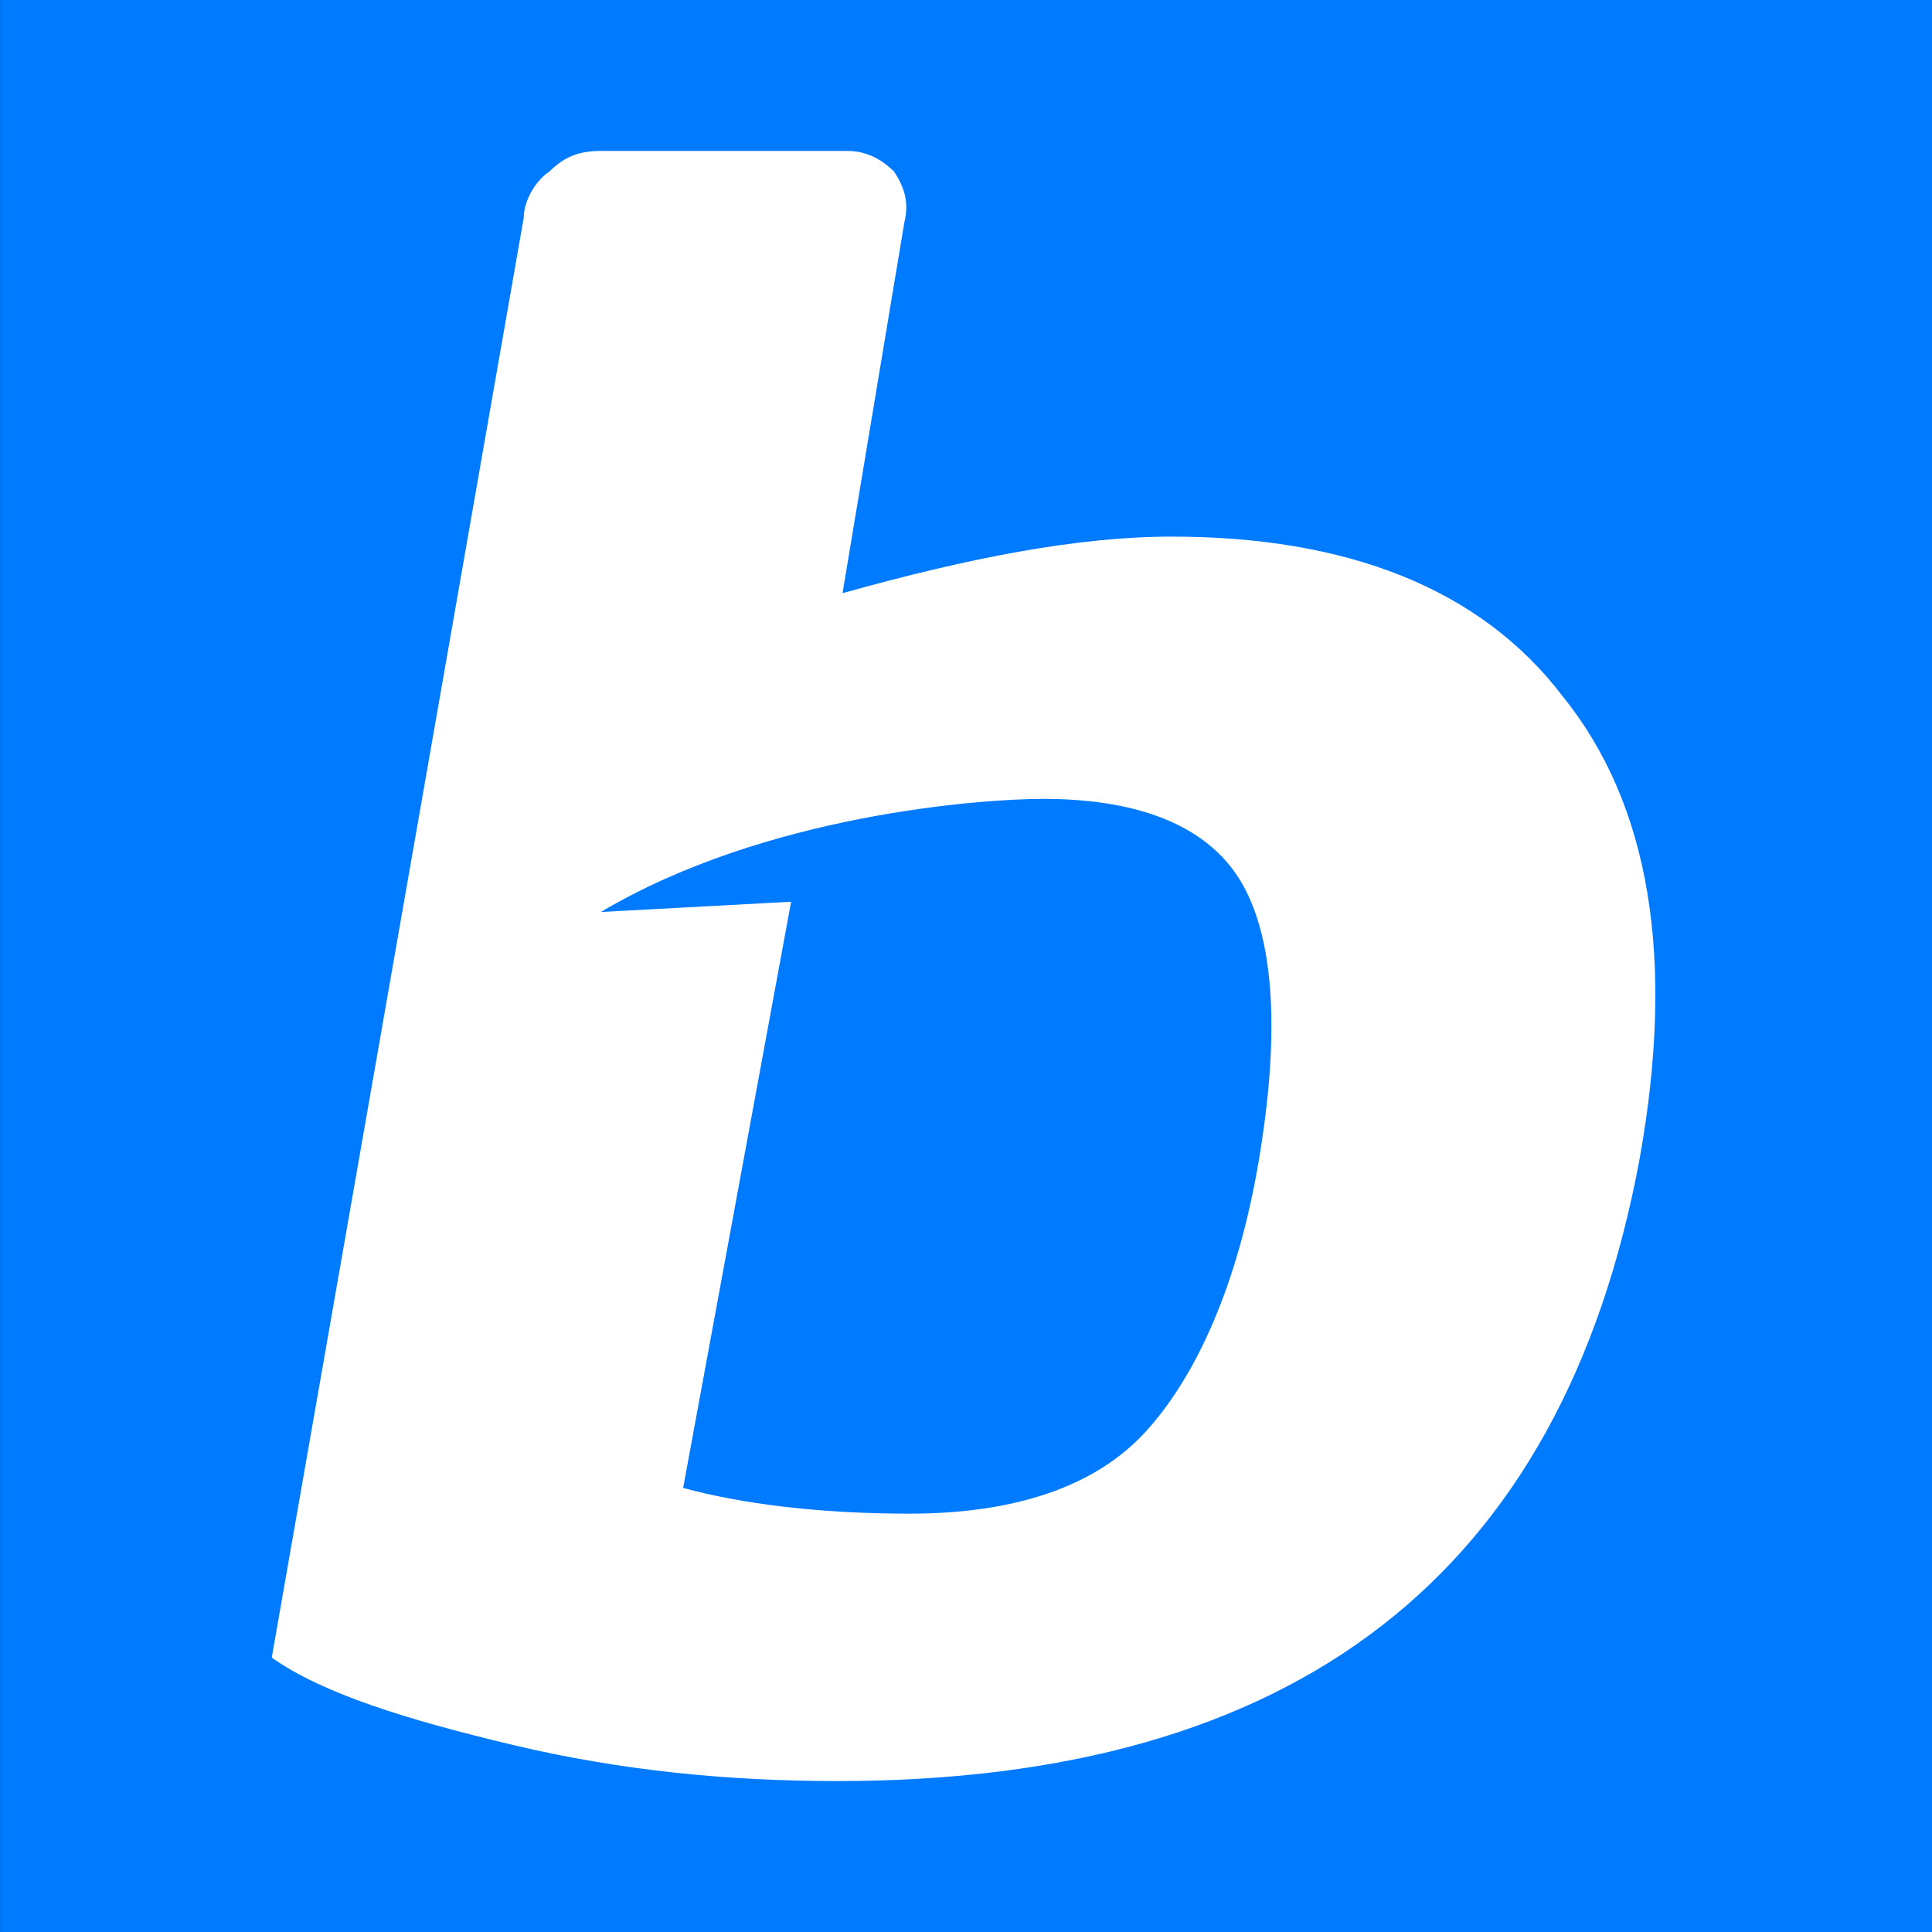 <?xml version="1.0" encoding="UTF-8"?>
<svg xmlns="http://www.w3.org/2000/svg" width="64" height="64" viewBox="0 0 64 64" fill="none">
  <rect x="0" y="0" width="64" height="64" fill="#333333" stroke="none"/>
  <rect x="0.002" width="64" height="64" fill="#007BFF"></rect>
  <path d="M38.813 17.776C35.746 17.776 32.169 18.457 27.91 19.65L29.955 7.385C30.125 6.703 29.955 6.192 29.614 5.681C29.273 5.341 28.762 5 28.081 5H19.904C19.223 5 18.712 5.17 18.201 5.681C17.69 6.022 17.349 6.703 17.349 7.215L9.002 54.912C10.705 56.104 13.431 56.956 17.008 57.808C20.585 58.659 24.163 59 27.74 59C42.901 59 51.759 52.186 54.314 38.388C55.507 31.744 54.655 26.634 51.759 23.057C49.033 19.48 44.605 17.776 38.813 17.776ZM41.709 38.388C41.027 42.476 39.664 45.543 37.961 47.416C36.258 49.29 33.532 50.142 30.125 50.142C27.059 50.142 24.503 49.801 22.63 49.29L26.207 29.871L19.904 30.211C25.355 26.975 32.51 26.464 34.554 26.464C37.961 26.464 40.175 27.486 41.197 29.36C42.22 31.233 42.39 34.3 41.709 38.388Z" fill="white"></path>
</svg>